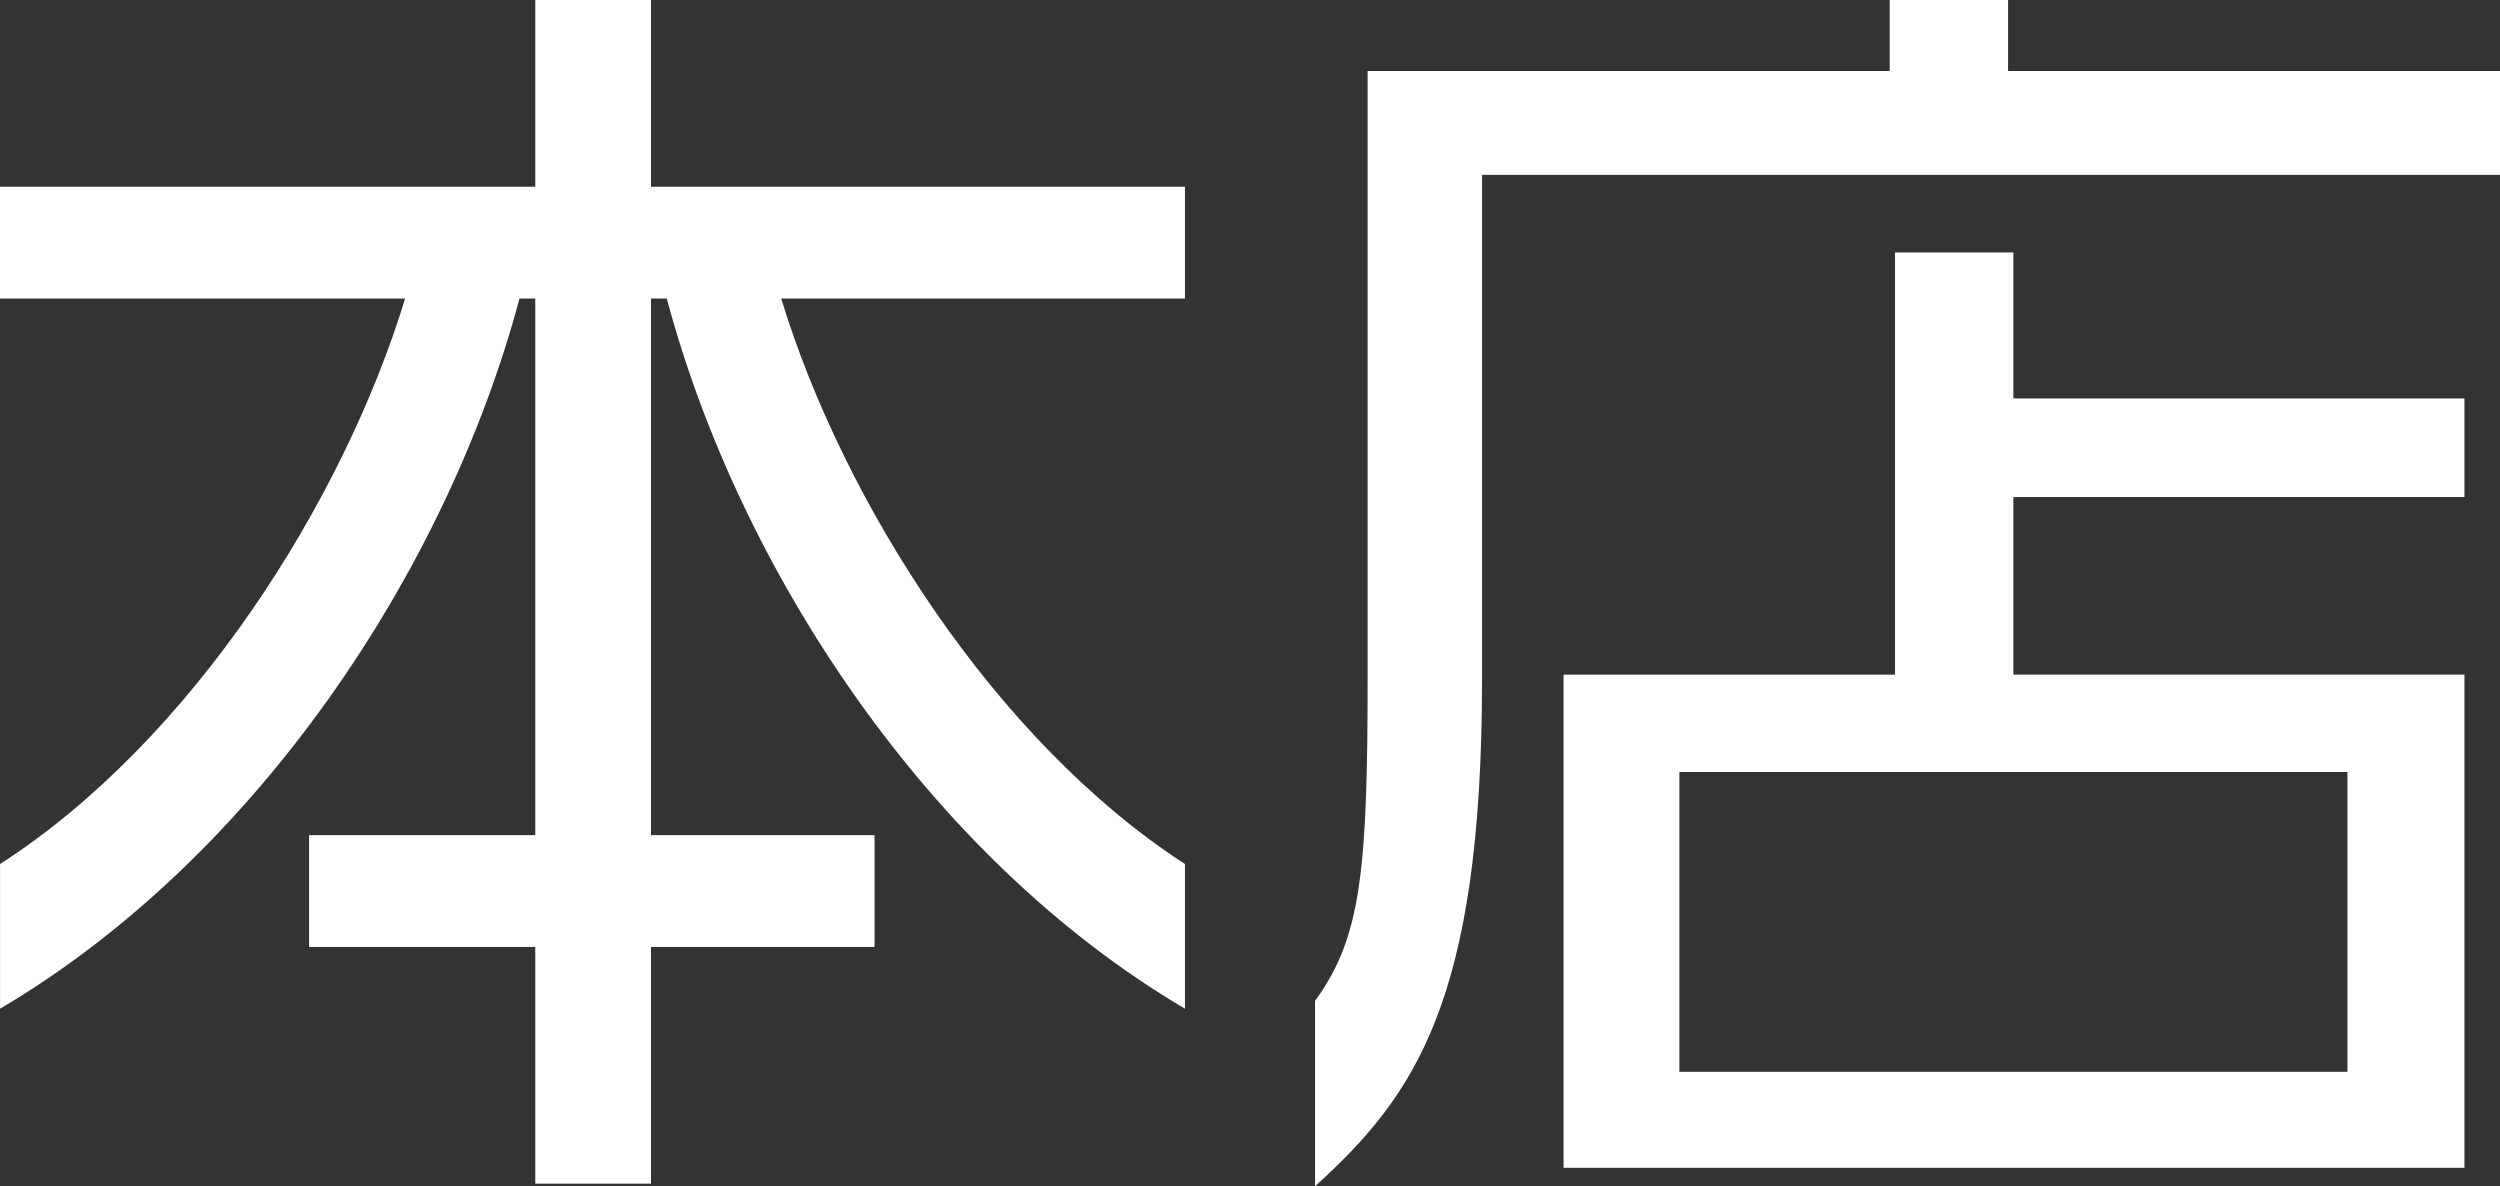<?xml version="1.0" encoding="UTF-8"?>
<svg id="_レイヤー_2" data-name="レイヤー 2" xmlns="http://www.w3.org/2000/svg" width="45.626" height="21.65" viewBox="0 0 45.626 21.65">
  <rect x="0" y="0" width="45.626" height="21.65" fill="#333333" stroke="none"/>
  <defs>
    <style>
      .cls-1 {
        fill: #fff;
        stroke-width: 0px;
      }
    </style>
  </defs>
  <g id="text">
    <g>
      <path class="cls-1" d="m12.169,5.448h-.288v9.793h4.08v2.041h-4.08v4.32h-2.112v-4.32h-4.128v-2.041h4.128V5.448h-.288c-1.32,4.945-4.801,10.201-9.48,12.961v-2.64c3.504-2.256,6.265-6.625,7.393-10.321H0v-2.04h9.769V0h2.112v3.408h9.745v2.04h-7.369c1.128,3.697,3.889,8.065,7.369,10.321v2.64c-4.681-2.76-8.137-8.017-9.457-12.961Z"/>
      <path class="cls-1" d="m27.048,3.192v9.193c0,5.88-1.224,7.608-3.048,9.265v-3.384c.84-1.152.96-2.352.96-5.953V1.296h9.528V0h2.16v1.296h8.978v1.896h-18.578Zm1.488,18.122v-9.001h6.049v-7.705h2.16v2.664h8.232v1.8h-8.232v3.24h8.232v9.001h-16.441Zm14.306-7.225h-12.193v5.472h12.193v-5.472Z"/>
    </g>
  </g>
</svg>